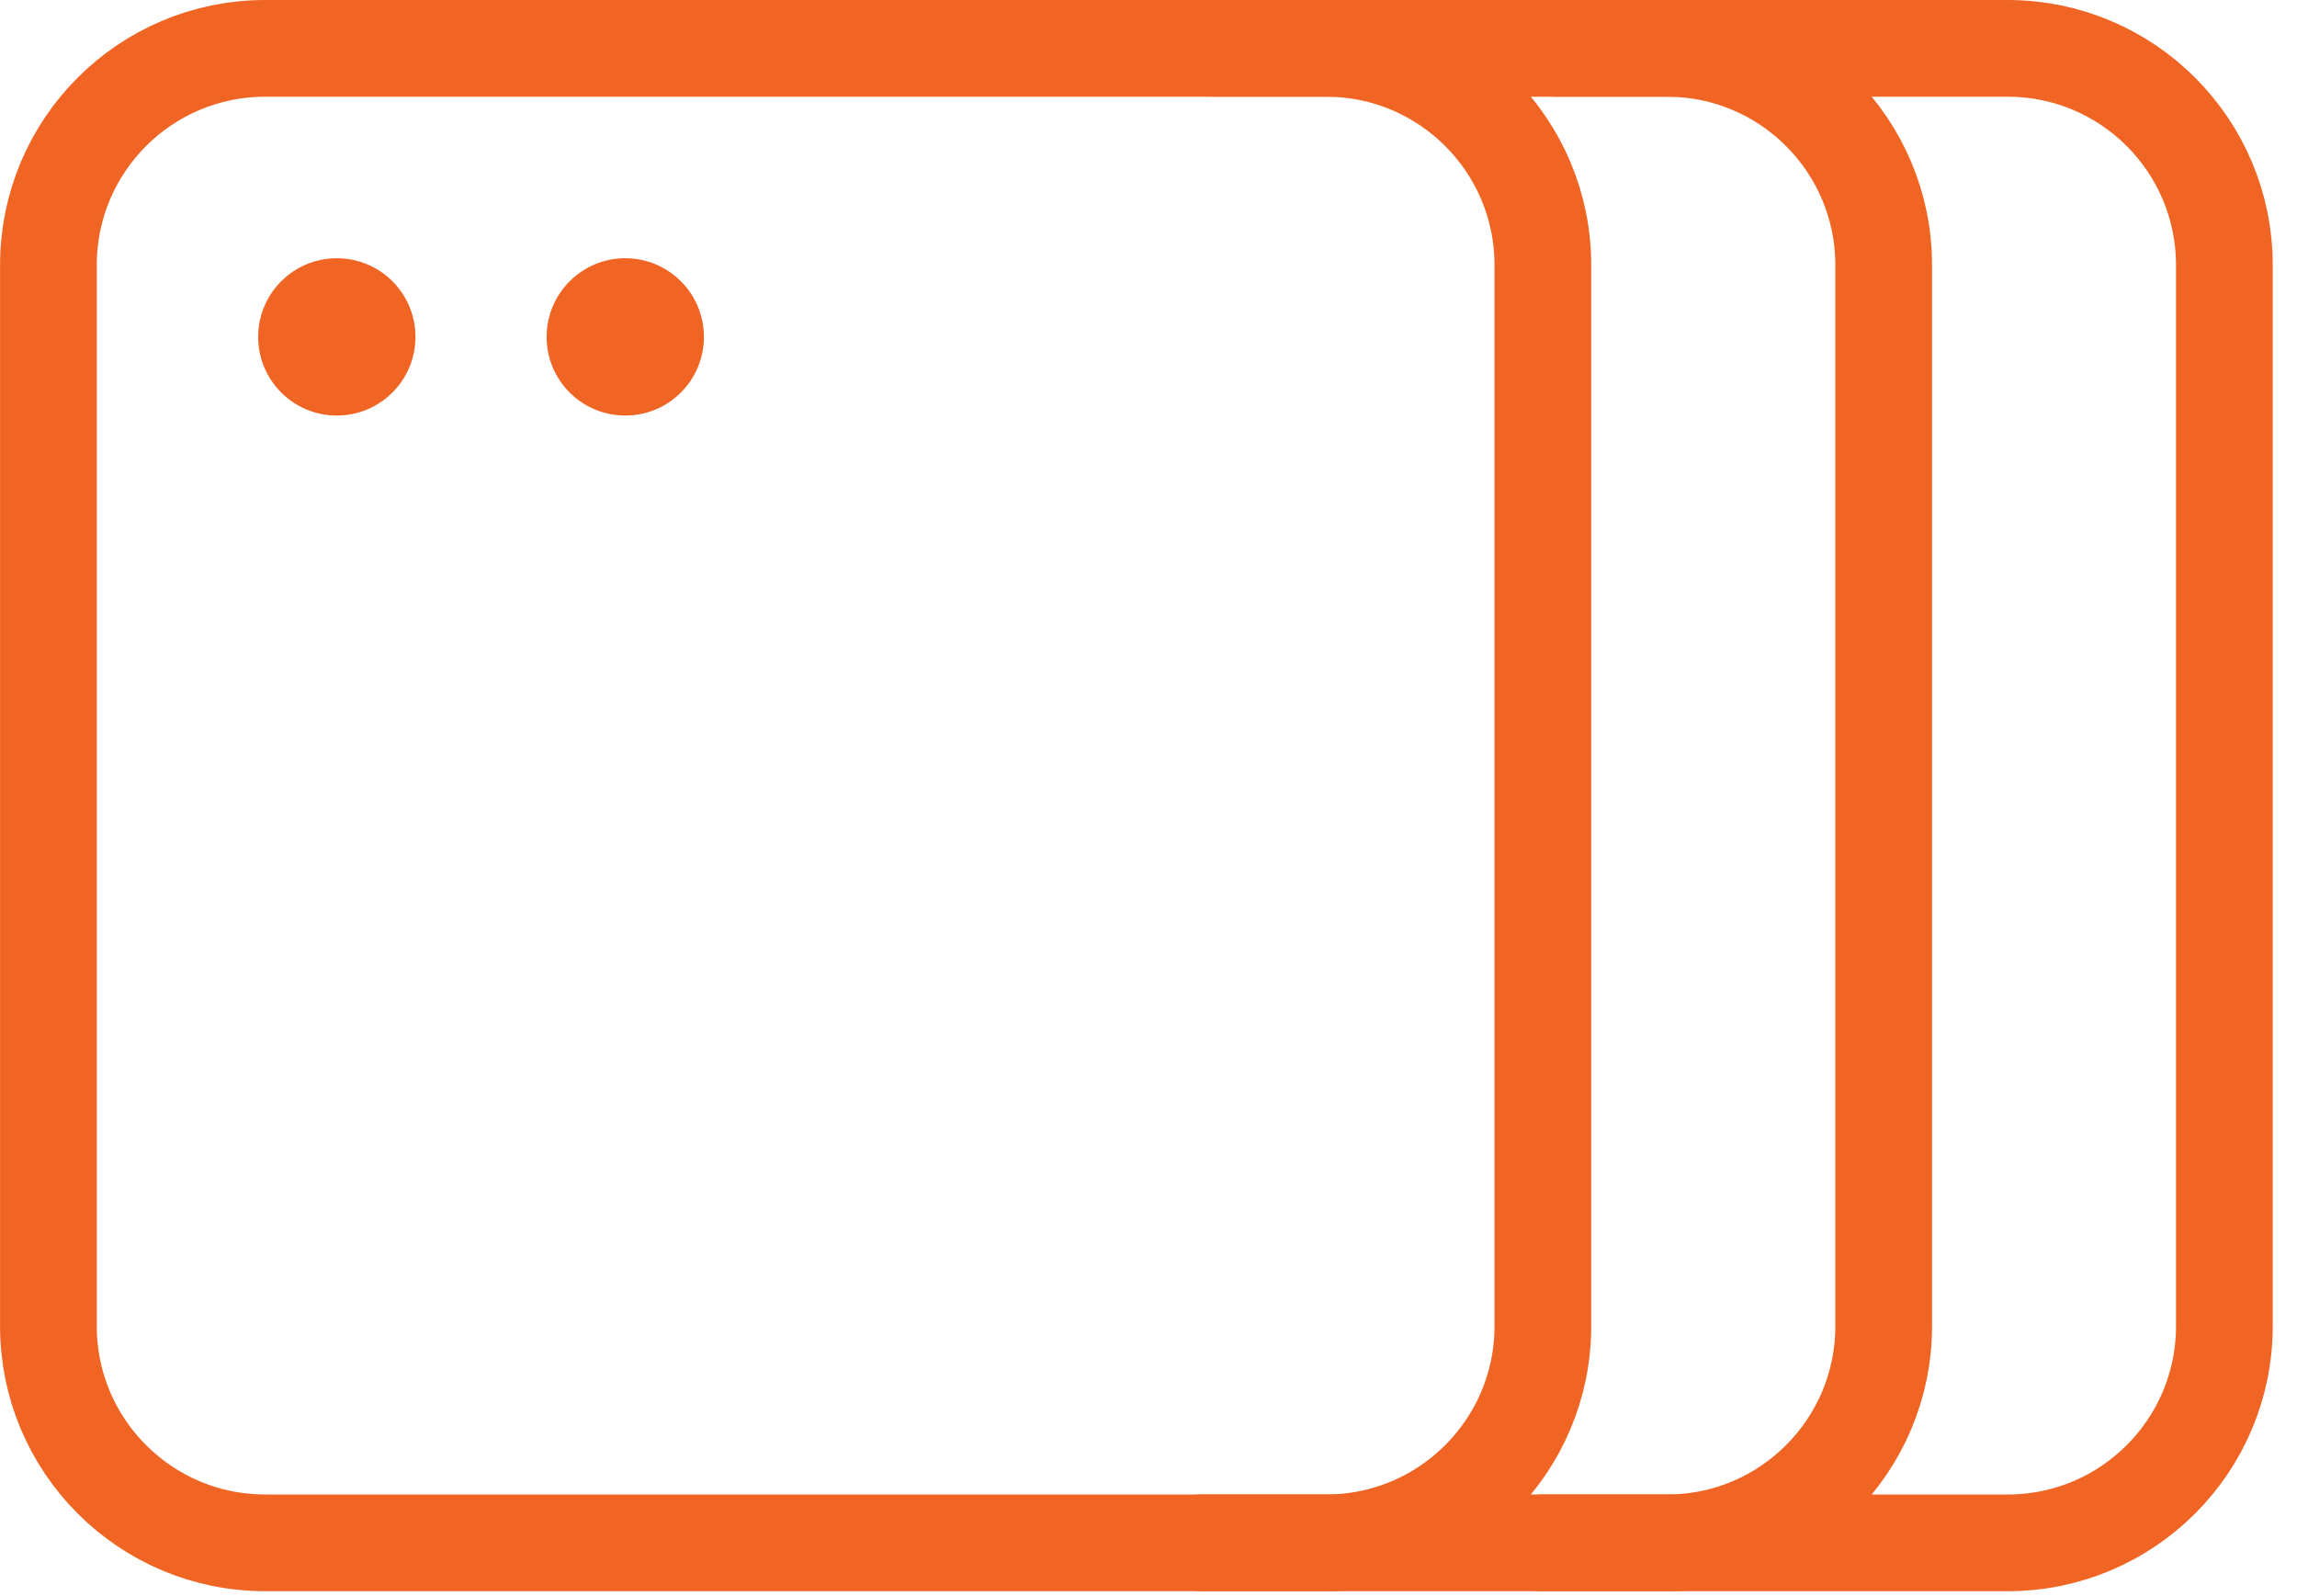 <svg width="95" height="66" viewBox="0 0 95 66" fill="none" xmlns="http://www.w3.org/2000/svg">
<path d="M49.69 63.808H68.943C73.893 63.808 77.906 59.795 77.906 54.845V10.964C77.906 6.014 73.893 2 68.943 2H50.244" stroke="#F16524" stroke-width="4" stroke-miterlimit="10" stroke-linecap="round" stroke-linejoin="round"/>
<path d="M63.78 63.808H83.033C87.983 63.808 91.996 59.795 91.996 54.845V10.964C91.996 6.014 87.983 2 83.033 2H64.334" stroke="#F16524" stroke-width="4" stroke-miterlimit="10" stroke-linecap="round" stroke-linejoin="round"/>
<path d="M63.81 54.844V10.963C63.81 6.013 59.796 2 54.846 2H10.965C6.015 2 2.002 6.013 2.002 10.963V54.844C2.002 59.795 6.015 63.807 10.965 63.807H54.846C59.796 63.807 63.81 59.795 63.81 54.844Z" stroke="#F16524" stroke-width="4" stroke-miterlimit="10" stroke-linecap="round" stroke-linejoin="round"/>
<path d="M17.183 13.933C17.183 15.73 15.727 17.186 13.93 17.186C12.133 17.186 10.677 15.73 10.677 13.933C10.677 12.137 12.133 10.68 13.93 10.68C15.727 10.68 17.183 12.137 17.183 13.933Z" fill="#F16524"/>
<path d="M29.113 13.933C29.113 15.73 27.657 17.186 25.86 17.186C24.063 17.186 22.607 15.73 22.607 13.933C22.607 12.137 24.063 10.68 25.86 10.68C27.657 10.68 29.113 12.137 29.113 13.933Z" fill="#F16524"/>
</svg>

